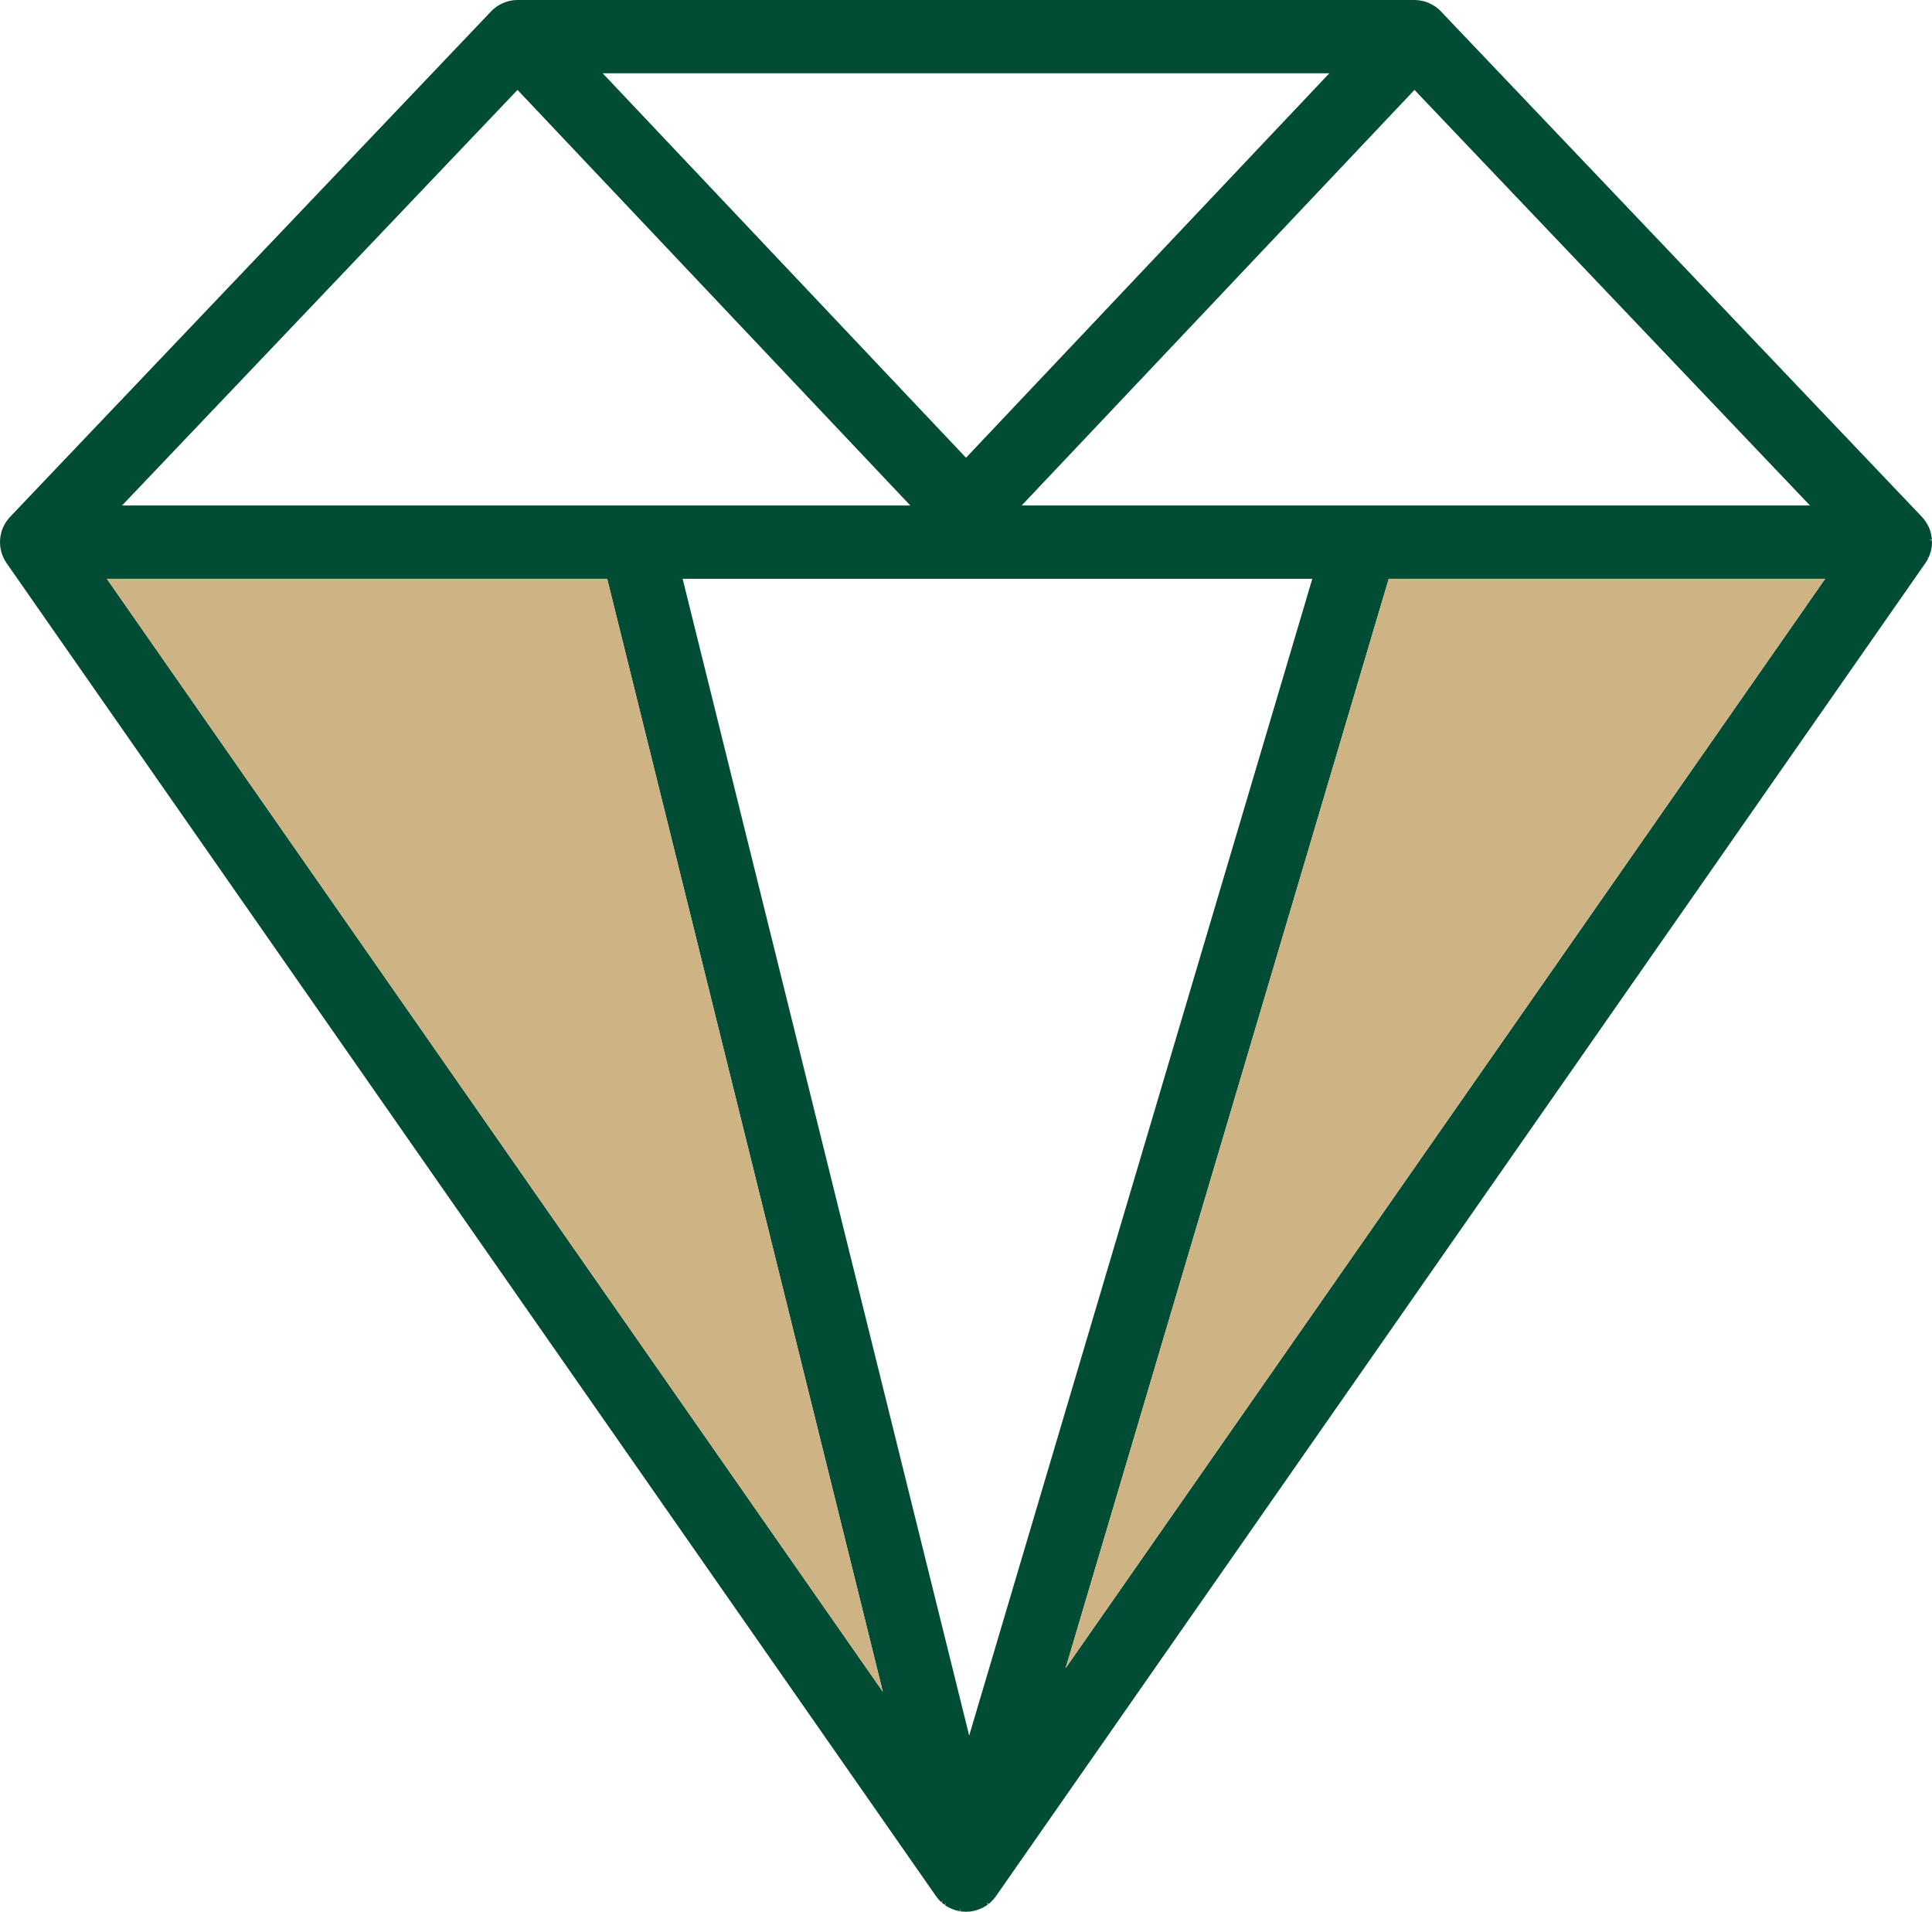 <svg xmlns="http://www.w3.org/2000/svg" xmlns:xlink="http://www.w3.org/1999/xlink" id="Camada_1" x="0px" y="0px" viewBox="0 0 398.41 394.22" style="enable-background:new 0 0 398.41 394.22;" xml:space="preserve"><style type="text/css">	.st0{clip-path:url(#SVGID_00000176759806104977349190000010731848929352470403_);fill:#004C34;}	.st1{clip-path:url(#SVGID_00000176759806104977349190000010731848929352470403_);fill:#CEB384;}</style><g>	<defs>		<rect id="SVGID_1_" width="398.41" height="394.22"></rect>	</defs>	<clipPath id="SVGID_00000044171593989495130780000010411893730554395807_">		<use xlink:href="#SVGID_1_" style="overflow:visible;"></use>	</clipPath>	<path style="clip-path:url(#SVGID_00000044171593989495130780000010411893730554395807_);fill:#004C34;" d="M398.4,111.43  l-0.51-0.06l0.5-0.1l-0.01-0.12c-0.03-0.36-0.09-0.73-0.18-1.1l-0.04-0.18c-0.1-0.39-0.23-0.76-0.41-1.18  c-0.17-0.36-0.36-0.7-0.61-1.09c-0.21-0.32-0.45-0.62-0.73-0.93l-0.06-0.07L297.14,2.35l-0.42-0.41c-0.1-0.08-0.19-0.16-0.29-0.24  c-0.11-0.09-0.21-0.17-0.32-0.25c-0.09-0.06-0.19-0.13-0.28-0.19c-0.12-0.08-0.25-0.16-0.37-0.23c-0.09-0.05-0.18-0.1-0.27-0.15  c-0.13-0.07-0.27-0.14-0.41-0.2c-0.09-0.04-0.18-0.08-0.27-0.12c-0.14-0.05-0.28-0.11-0.42-0.15c-0.1-0.04-0.19-0.07-0.29-0.1  c-0.14-0.04-0.28-0.07-0.42-0.11c-0.11-0.02-0.21-0.04-0.32-0.06c-0.13-0.03-0.27-0.05-0.41-0.07c-0.11-0.01-0.22-0.03-0.34-0.04  c-0.13-0.01-0.27-0.01-0.48-0.02c-0.05,0-0.11-0.01-0.16-0.01H106.74c-0.06,0-0.11,0.01-0.24,0.01c-0.13,0.01-0.27,0.01-0.41,0.02  c-0.11,0.01-0.22,0.03-0.33,0.04c-0.14,0.02-0.28,0.04-0.41,0.07c-0.11,0.02-0.21,0.04-0.31,0.06c-0.15,0.04-0.29,0.07-0.43,0.11  c-0.1,0.03-0.19,0.06-0.29,0.1c-0.14,0.04-0.28,0.1-0.42,0.15c-0.09,0.04-0.18,0.08-0.27,0.12c-0.14,0.06-0.28,0.13-0.41,0.2  c-0.09,0.05-0.18,0.1-0.27,0.15c-0.13,0.07-0.25,0.15-0.37,0.23c-0.09,0.06-0.19,0.12-0.28,0.19c-0.11,0.08-0.21,0.16-0.32,0.25  c-0.1,0.08-0.19,0.16-0.33,0.28l-0.1,0.08c-0.03,0.04-0.07,0.08-0.1,0.11l-0.08,0.08c-0.04,0.03-0.07,0.06-0.1,0.1L2.08,106.58  c-0.03,0.03-0.05,0.06-0.07,0.09c-0.29,0.31-0.53,0.61-0.79,1c-0.2,0.32-0.39,0.66-0.6,1.11c-0.14,0.33-0.27,0.7-0.39,1.15  l-0.02,0.12c-0.09,0.38-0.15,0.74-0.18,1.09l-0.02,0.31C0,111.56,0,111.68,0,111.79c0,0.21,0.01,0.41,0.03,0.62v0.1  c0.04,0.36,0.1,0.72,0.22,1.2l0.03,0.11c0.1,0.37,0.23,0.73,0.39,1.08l0.07,0.15c0.19,0.38,0.38,0.72,0.61,1.06l191.66,274.87  c0.02,0.03,0.05,0.07,0.09,0.12l0.23,0.3c0.05,0.07,0.1,0.13,0.18,0.22c0.07,0.07,0.13,0.14,0.19,0.21  c0.09,0.1,0.19,0.19,0.28,0.28l0.13,0.12l0.34-0.37l-0.26,0.44l0.14,0.13c0.14,0.12,0.29,0.23,0.44,0.34l0.29-0.4l-0.18,0.48  l0.12,0.09c0.22,0.15,0.46,0.29,0.71,0.42c0.06,0.03,0.12,0.06,0.27,0.12c0.16,0.08,0.32,0.15,0.48,0.22l0.6,0.2  c0.04,0.02,0.08,0.03,0.15,0.04c0.16,0.04,0.31,0.08,0.49,0.12l0.26,0.05l0.06-0.5l0.05,0.52l0.34,0.04  c0.24,0.03,0.48,0.04,0.8,0.05c0.04,0,0.08,0,0.12-0.01c0.3-0.01,0.59-0.03,0.94-0.07l0.11-0.02c0.06-0.01,0.12-0.02,0.26-0.05  c0.2-0.04,0.4-0.09,0.68-0.16c0.07-0.02,0.13-0.04,0.19-0.06l0.19-0.07c0.2-0.07,0.39-0.15,0.67-0.27c0.07-0.03,0.14-0.06,0.2-0.09  l0.11-0.05c0.28-0.15,0.55-0.31,0.84-0.51l0.22-0.17l-0.31-0.39l0.44,0.3c0.1-0.08,0.2-0.15,0.29-0.23l0.09-0.09  c0.08-0.08,0.16-0.15,0.28-0.26l0.39-0.43c0.13-0.15,0.26-0.31,0.41-0.51l0.06-0.09l191.68-274.91c0.22-0.31,0.41-0.65,0.6-1.03  l-0.45-0.22l0.47,0.17l0.05-0.1c0.15-0.34,0.29-0.71,0.39-1.07l0.05-0.19c0.1-0.4,0.16-0.77,0.2-1.13v-0.1  c0.02-0.21,0.03-0.41,0.03-0.62C398.41,111.67,398.41,111.55,398.4,111.43 M291.69,18.54l81.55,85.69H210.69L291.69,18.54z   M274.13,15.11l-74.92,79.28l-74.93-79.28H274.13z M106.72,18.54l81,85.69H25.17L106.72,18.54z M22.03,119.35h103.18l56.85,229.51  L22.03,119.35z M199.86,357.89l-59.09-238.54h129.85L199.86,357.89z M219.74,344l66.64-224.65h90L219.74,344z"></path>	<polygon style="clip-path:url(#SVGID_00000044171593989495130780000010411893730554395807_);fill:#CEB384;" points="376.38,119.35   219.74,344 286.38,119.35  "></polygon>	<polygon style="clip-path:url(#SVGID_00000044171593989495130780000010411893730554395807_);fill:#CEB384;" points="182.06,348.86   22.03,119.35 125.21,119.35  "></polygon></g></svg>